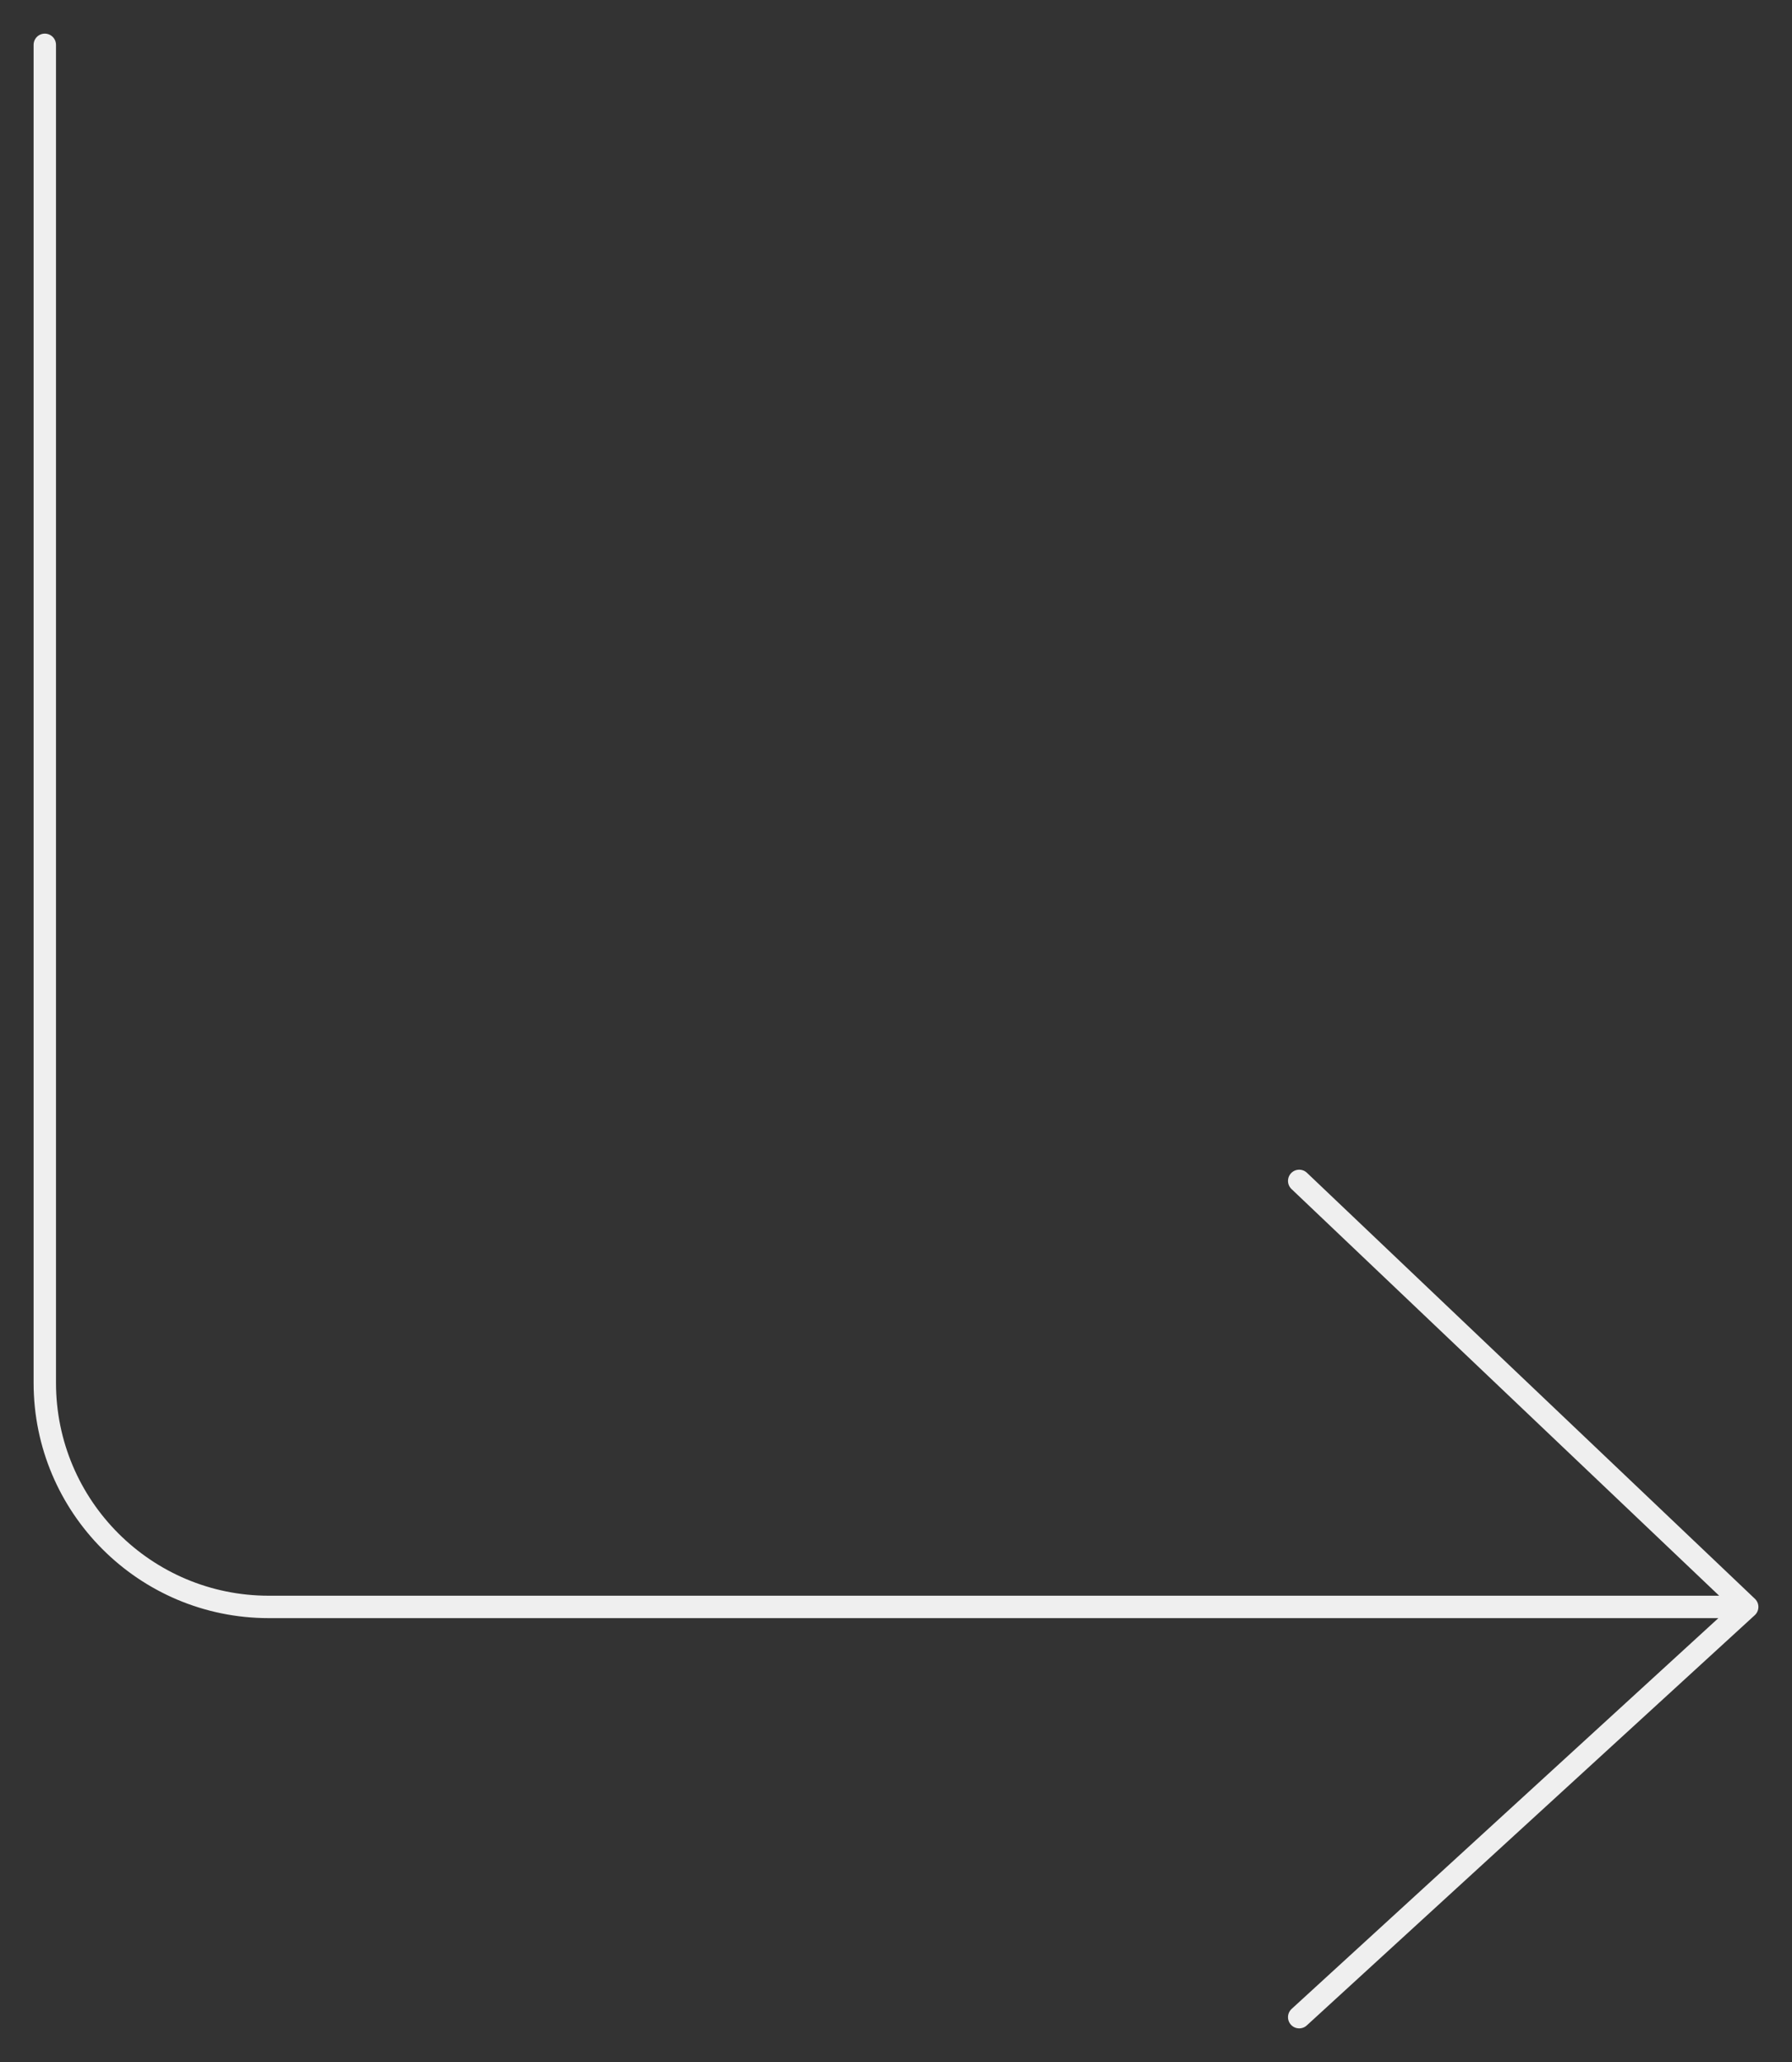 <?xml version="1.0" encoding="UTF-8"?> <svg xmlns="http://www.w3.org/2000/svg" width="160" height="184" viewBox="0 0 160 184" fill="none"><rect x="0" y="0" width="160" height="184" fill="#333333" stroke="none"/> <path d="M4 4V123.392C4 134.438 12.954 143.392 24 143.392H156M156 143.392L116 105.376M156 143.392L116 180" stroke="#EFEFEF" stroke-width="2" stroke-linecap="round" stroke-linejoin="round"></path> </svg> 